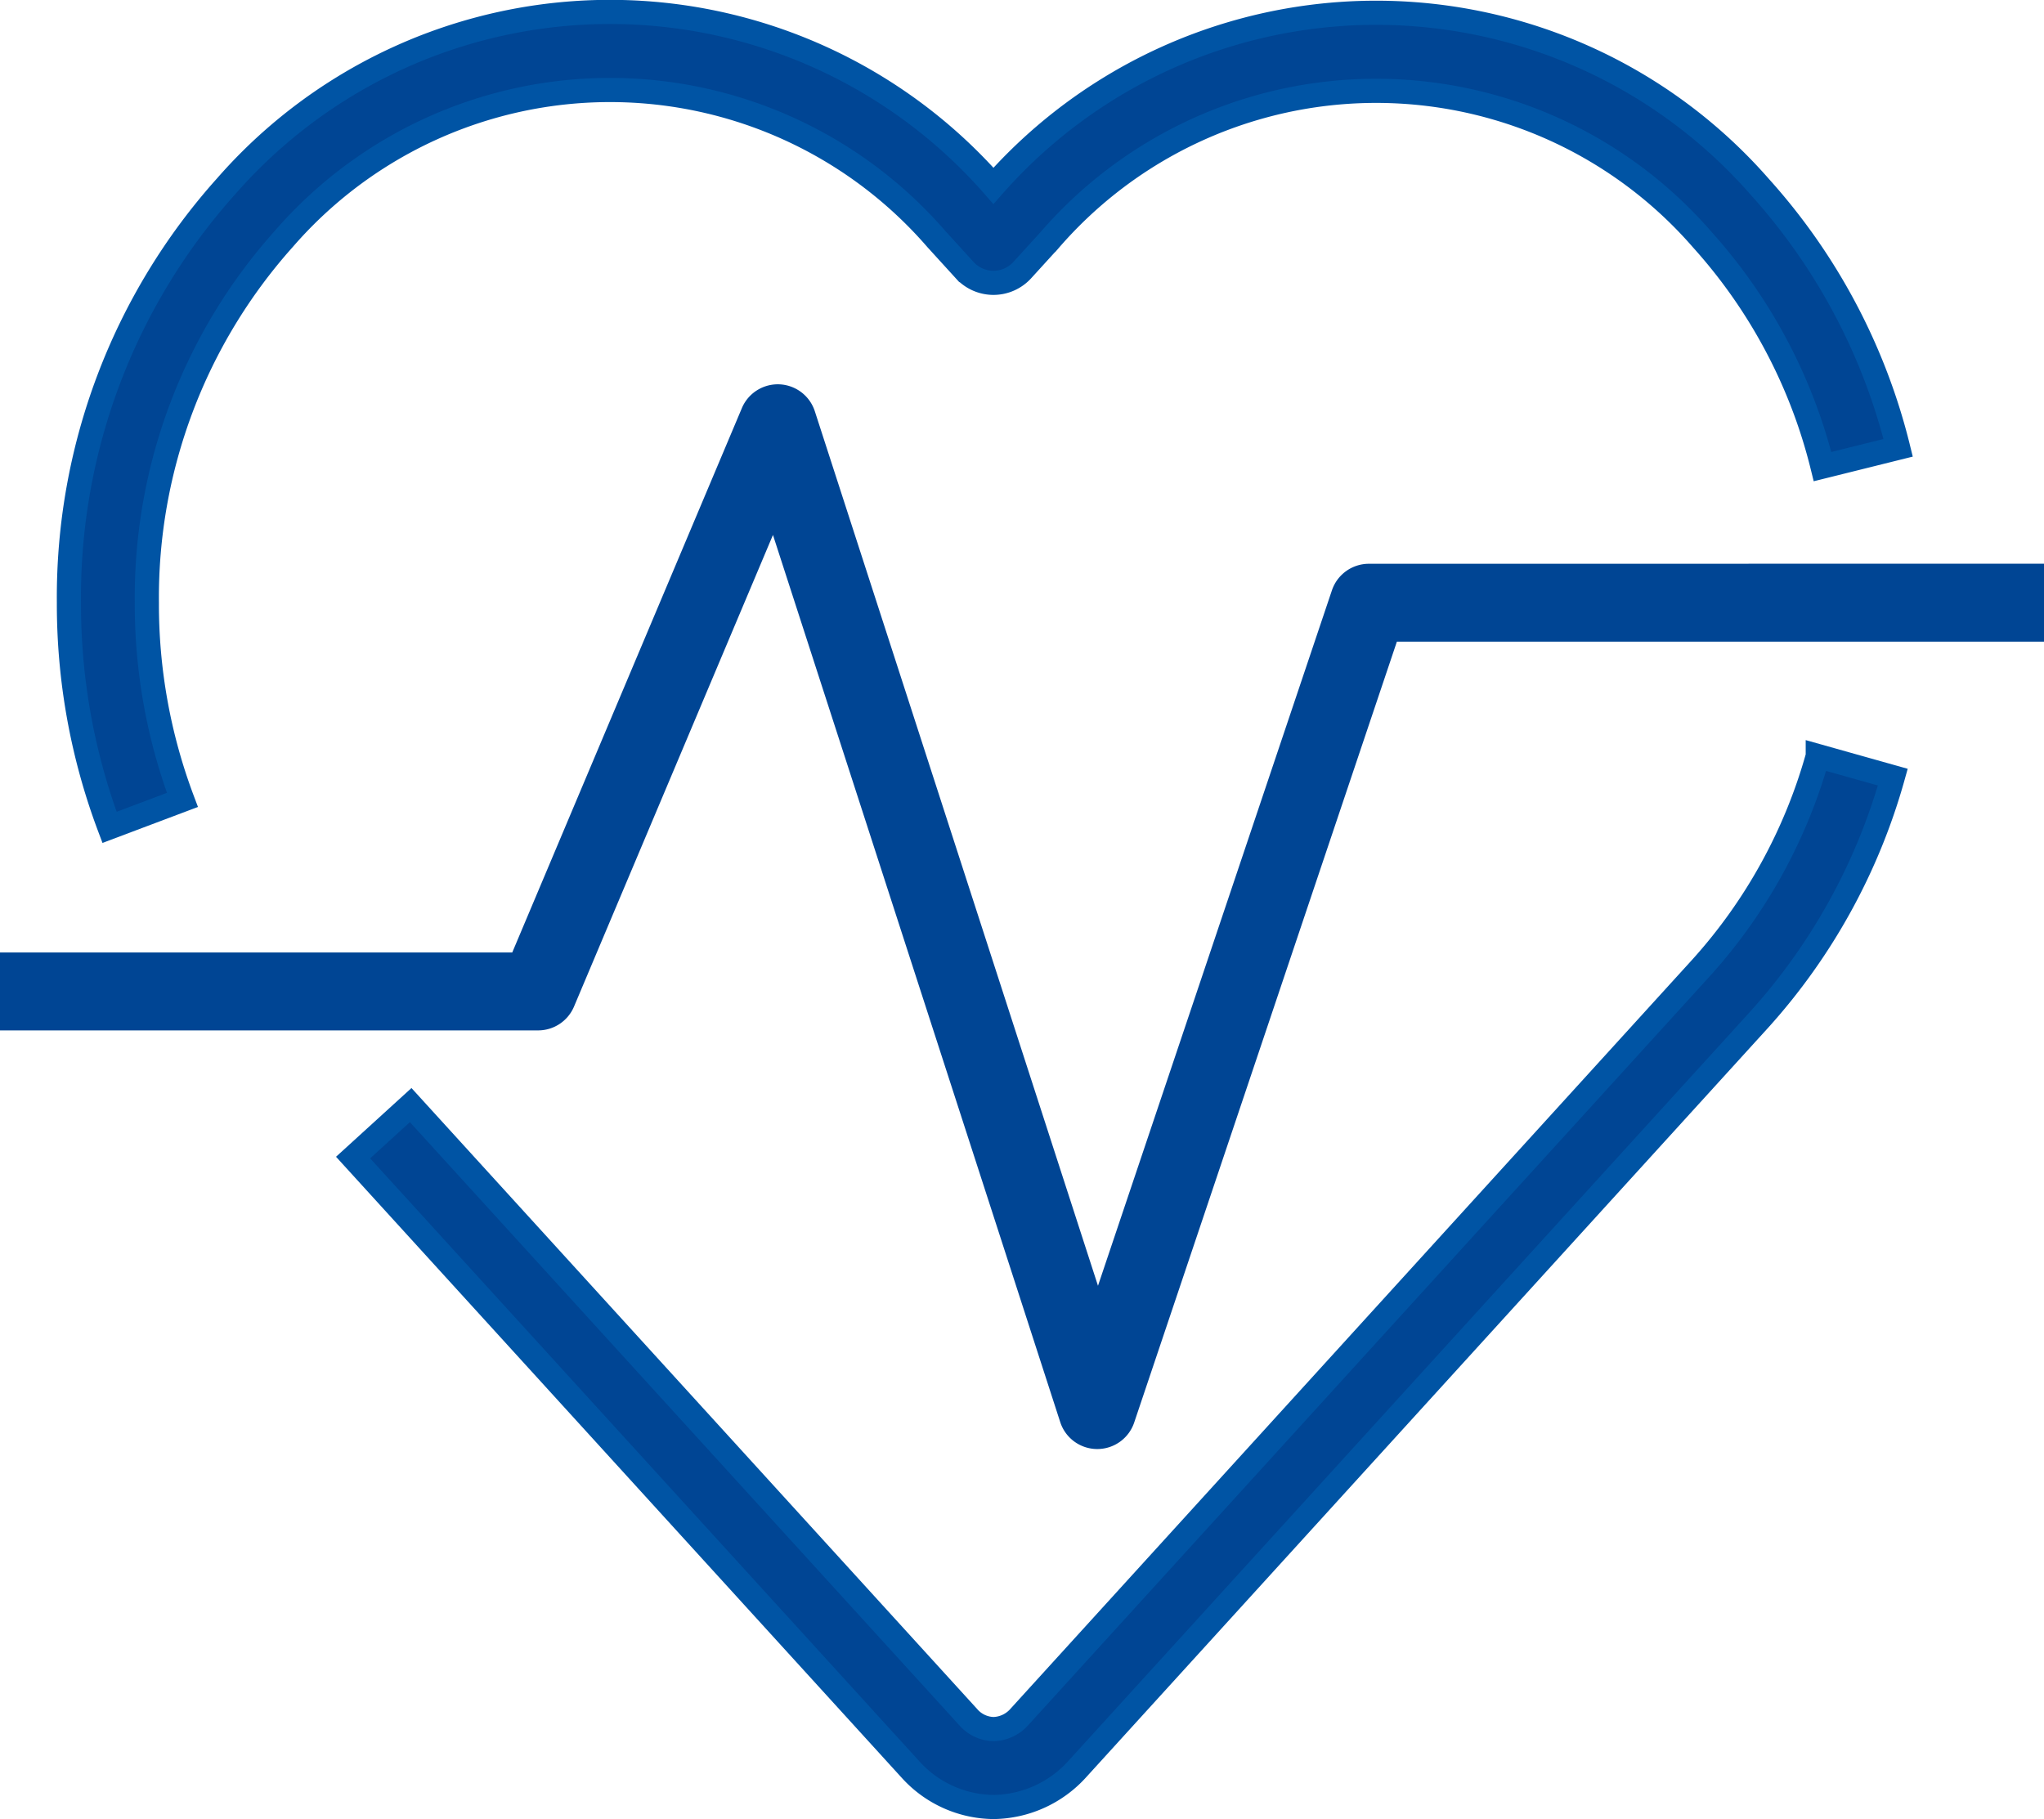 <svg xmlns="http://www.w3.org/2000/svg" width="84.641" height="75.333" viewBox="0 0 84.641 75.333">
  <defs>
    <style>
      .cls-1, .cls-2 {
        fill: #004594;
      }

      .cls-2 {
        stroke: #0054a4;
      }
    </style>
  </defs>
  <g id="Group_429" data-name="Group 429" transform="translate(-117.717 -123.949)">
    <path id="Path_454" data-name="Path 454" class="cls-1" d="M174.4,145.046a1.615,1.615,0,0,0-1.529,1.1l-9.687,28.8-11.725-36.215a1.613,1.613,0,0,0-3.022-.13l-9.508,22.542H117.717v3.227H140a1.614,1.614,0,0,0,1.487-.987l8.238-19.531,11.895,36.738a1.612,1.612,0,0,0,1.526,1.117h.009a1.612,1.612,0,0,0,1.529-1.1l10.877-32.336h26.8v-3.228Z" transform="translate(0 2.251)"/>
    <path id="Path_455" data-name="Path 455" class="cls-2" d="M124.854,157.076a22.975,22.975,0,0,1-1.473-8.168,22.268,22.268,0,0,1,5.675-15.07,17.881,17.881,0,0,1,27.026.019l1.164,1.278a1.613,1.613,0,0,0,2.385,0l1.135-1.246a17.88,17.88,0,0,1,27.024-.016,21.847,21.847,0,0,1,4.98,9.4l3.132-.779a25.091,25.091,0,0,0-5.724-10.8,21.106,21.106,0,0,0-31.74-.049,21.105,21.105,0,0,0-31.77.015,25.479,25.479,0,0,0-6.514,17.243,26.207,26.207,0,0,0,1.682,9.31Z" transform="translate(0.417 0)"/>
    <path id="Path_456" data-name="Path 456" class="cls-2" d="M186.041,159.513,157.8,190.547a1.483,1.483,0,0,1-1.069.509,1.429,1.429,0,0,1-1.055-.494l-23.088-25.347-2.385,2.173,23.087,25.347a4.681,4.681,0,0,0,3.441,1.548,4.743,4.743,0,0,0,3.441-1.549l28.251-31.05a25.054,25.054,0,0,0,5.54-10.05l-3.108-.874A21.816,21.816,0,0,1,186.041,159.513Z" transform="translate(2.135 4.499)"/>
  </g>
</svg>

